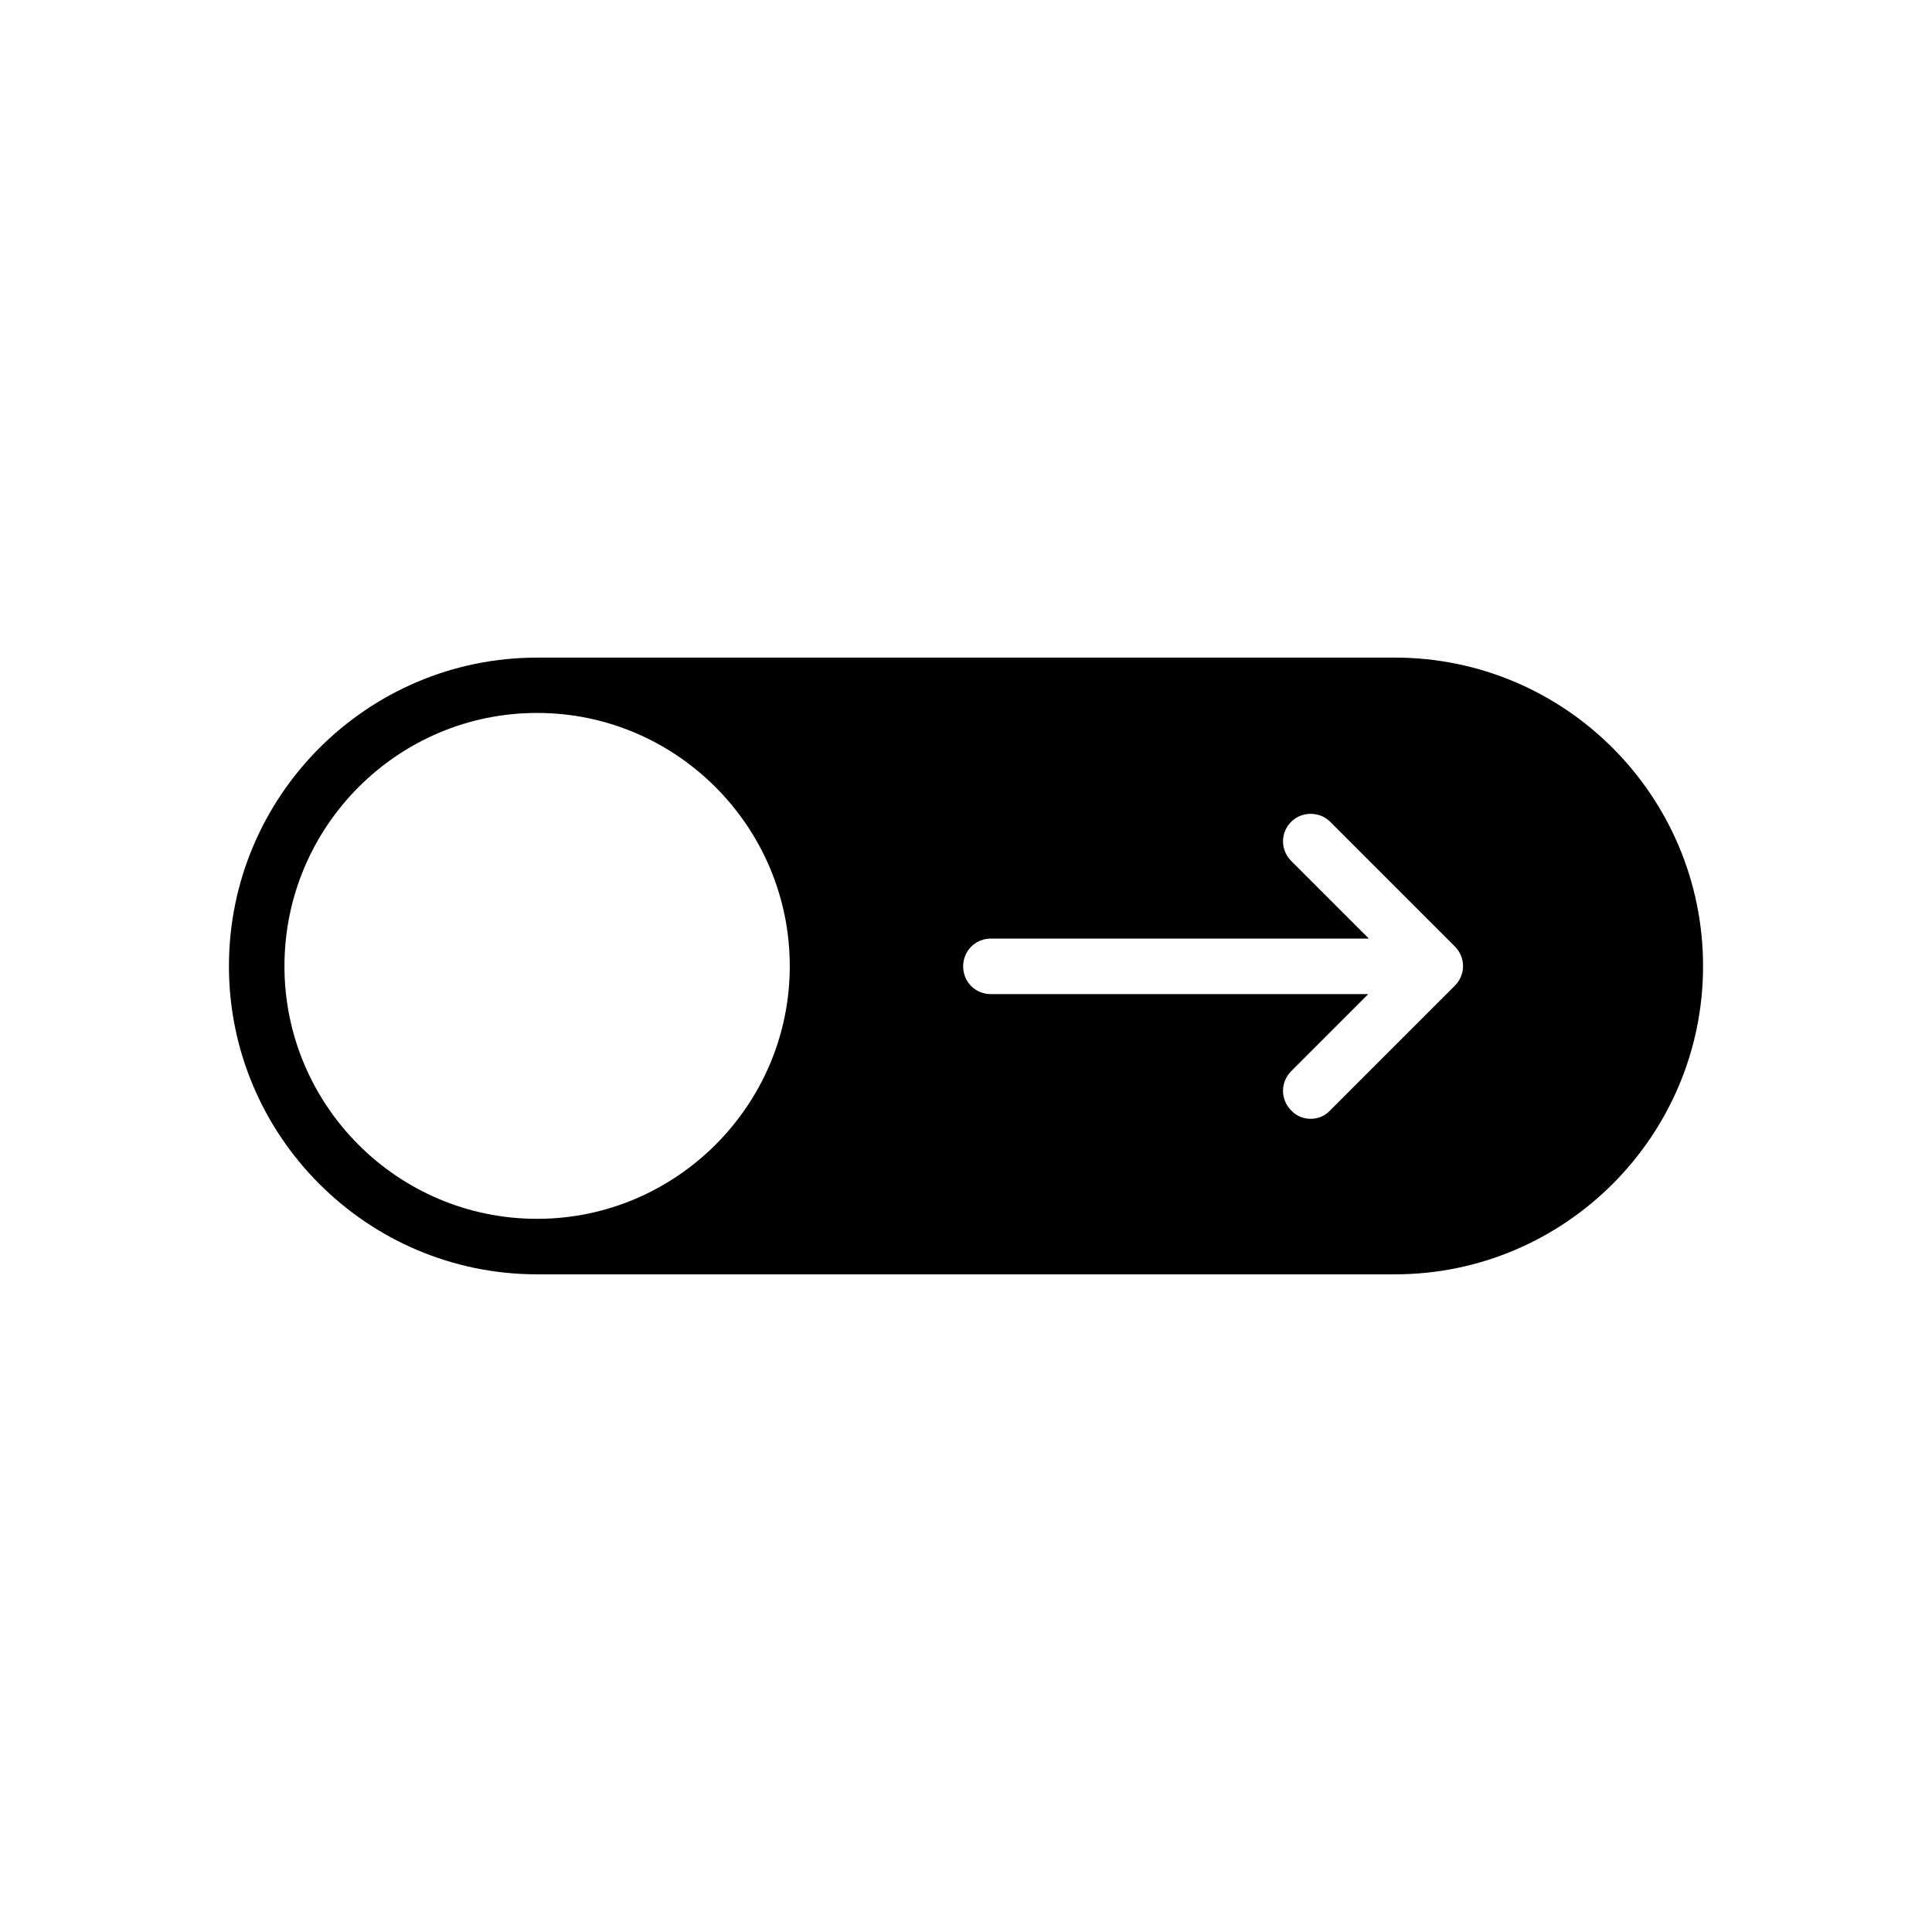 <?xml version="1.0" encoding="UTF-8"?>
<!-- Uploaded to: SVG Repo, www.svgrepo.com, Generator: SVG Repo Mixer Tools -->
<svg fill="#000000" width="800px" height="800px" version="1.1" viewBox="144 144 512 512" xmlns="http://www.w3.org/2000/svg">
 <path d="m286.34 481.71h227.32c45.09 0 81.668-36.727 81.668-81.668 0-45.09-36.578-81.77-81.668-81.77l-227.32 0.004c-45.09 0-81.668 36.727-81.668 81.77 0 44.938 36.578 81.664 81.668 81.664zm120.26-88.973h100.16l-20.555-20.555c-2.922-2.922-2.922-7.508 0-10.43 2.769-2.769 7.508-2.769 10.277 0l33.051 33.051c2.922 2.922 2.922 7.508 0 10.43l-33.051 33.051c-1.309 1.461-3.223 2.215-5.141 2.215-1.914 0-3.828-0.754-5.141-2.215-2.922-2.922-2.922-7.508 0-10.43l20.402-20.402-100-0.004c-4.133 0-7.356-3.223-7.356-7.356 0-4.129 3.273-7.356 7.356-7.356zm-120.26-59.801c36.879 0 66.957 30.129 66.957 67.109 0 36.879-30.129 66.957-66.957 66.957-37.031 0-66.957-30.129-66.957-66.957 0-36.98 29.977-67.109 66.957-67.109z"/>
</svg>